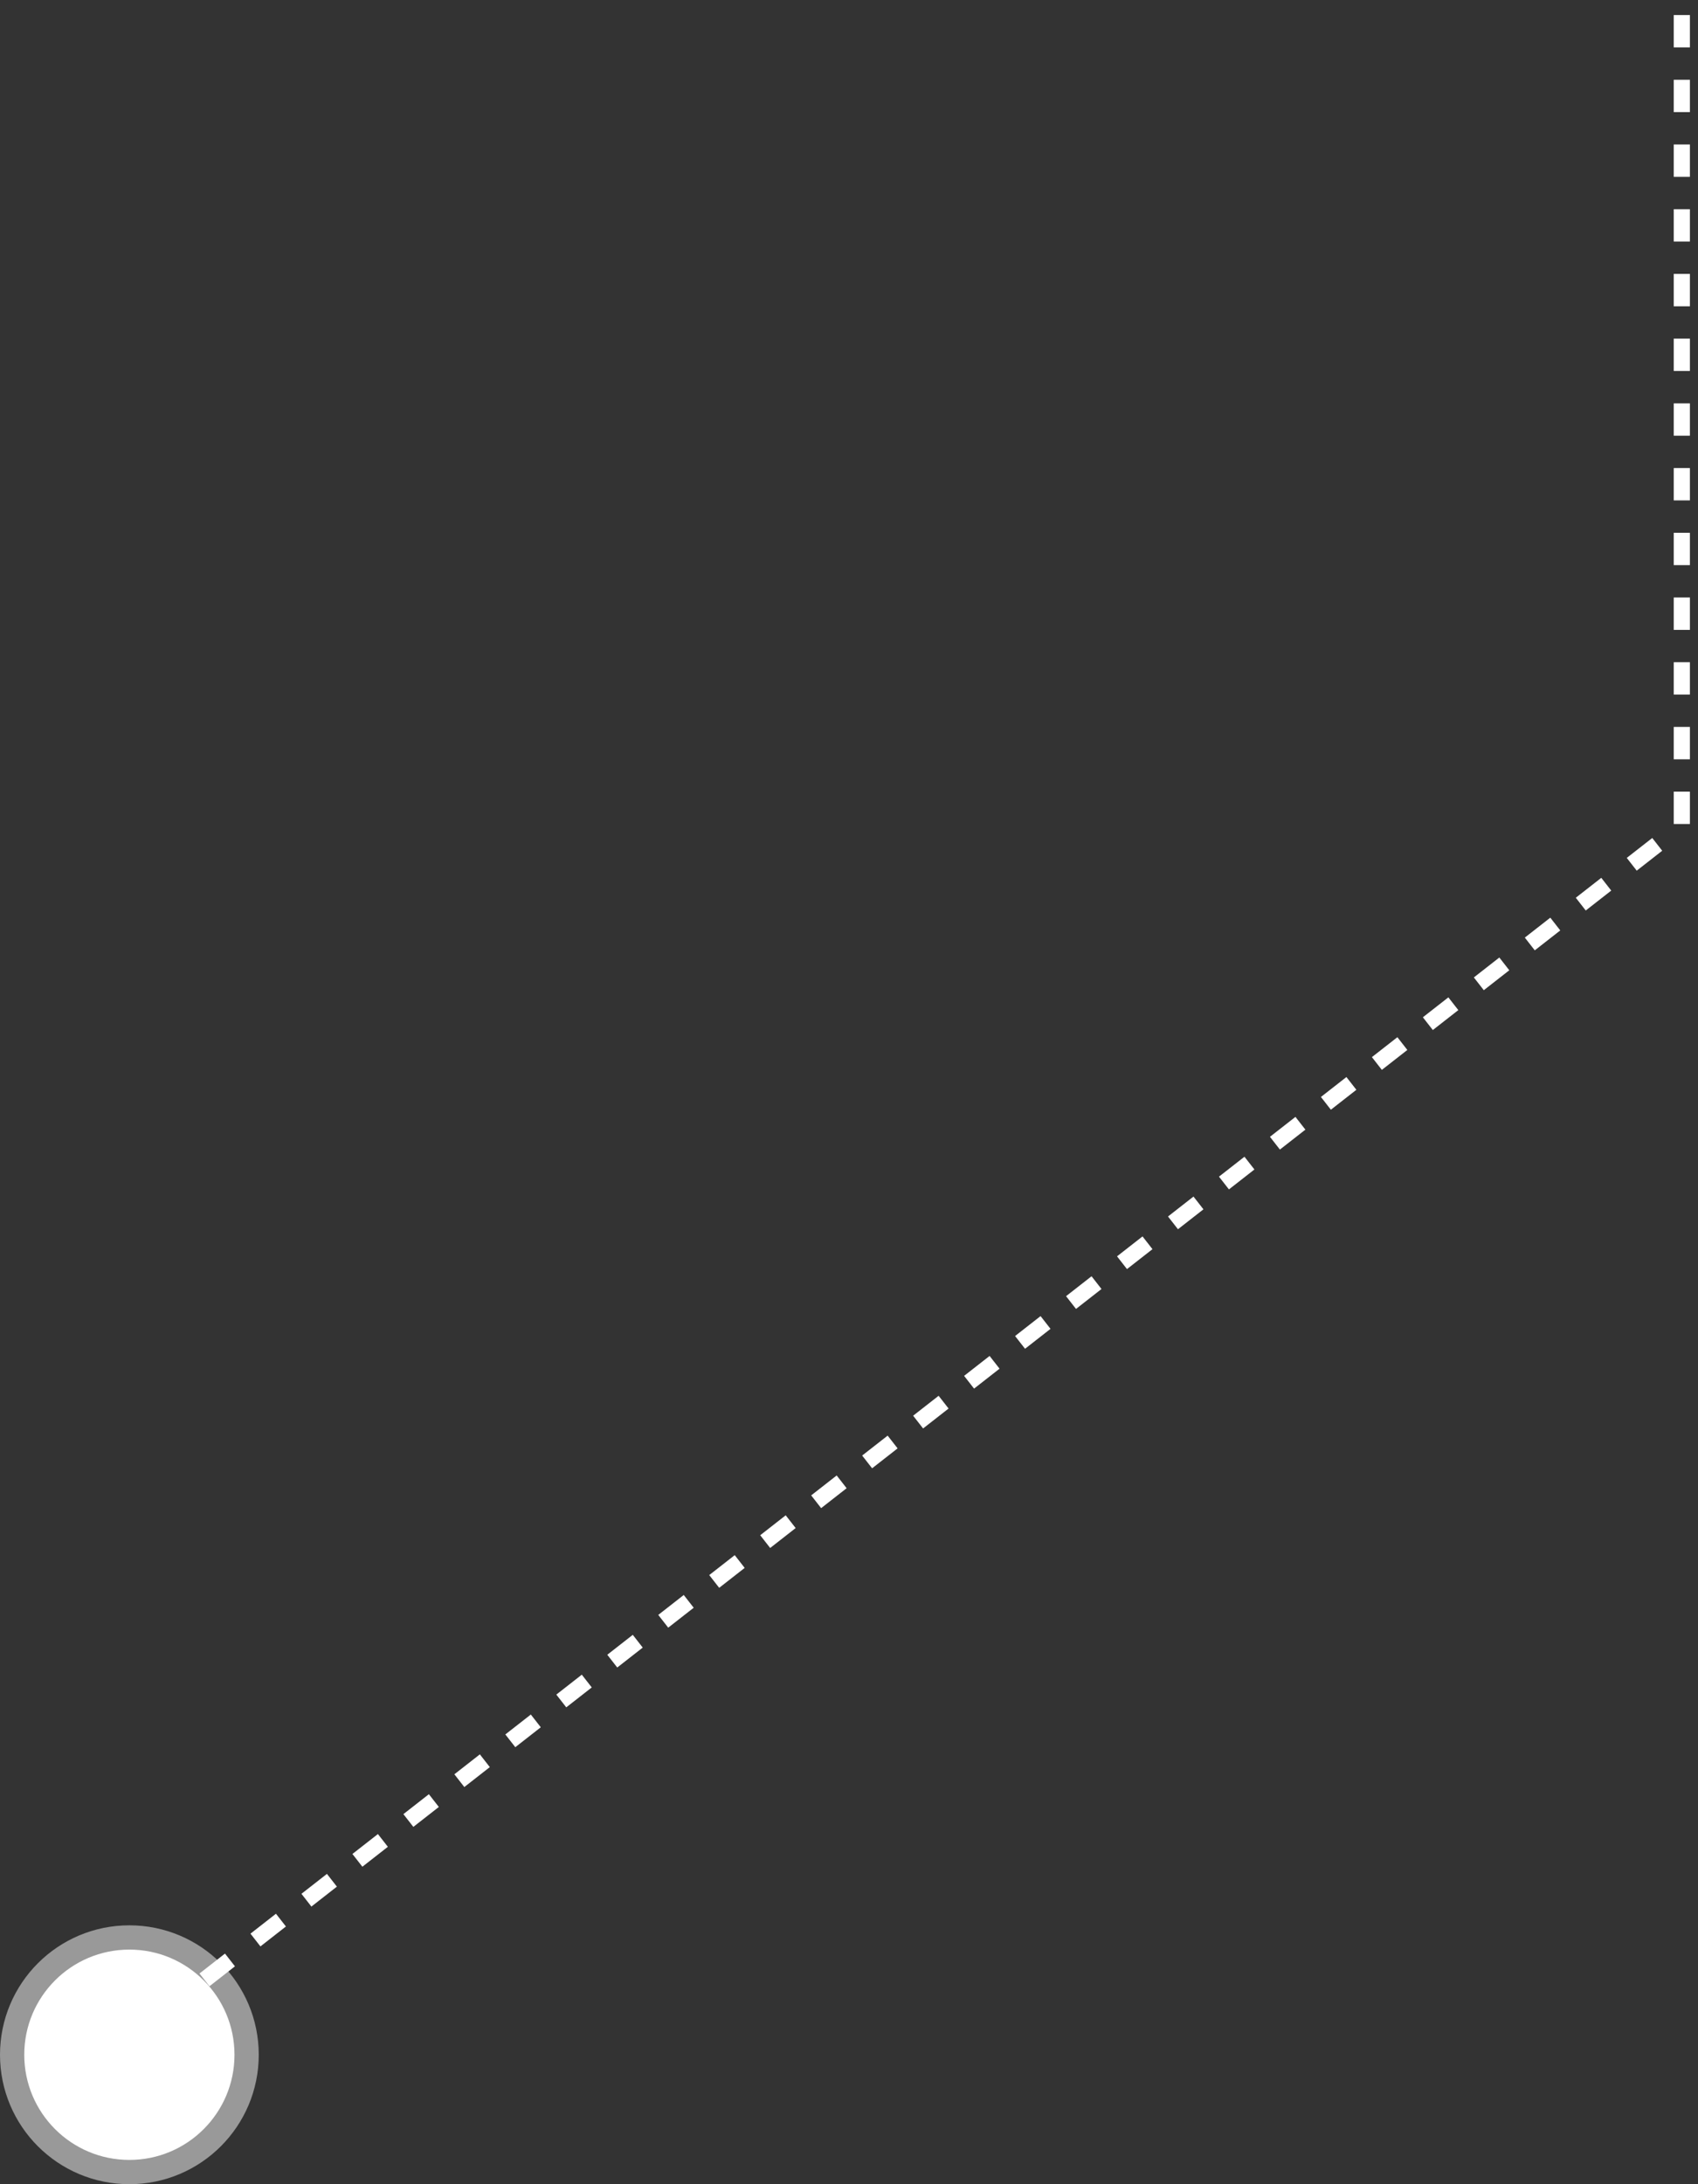 <?xml version="1.0" encoding="UTF-8"?>
<svg width="105px" height="135px" viewBox="0 0 105 135" version="1.1" xmlns="http://www.w3.org/2000/svg" xmlns:xlink="http://www.w3.org/1999/xlink">
    <rect x="0" y="0" width="105" height="135" fill="#333333" stroke="none"/>
    <title>编组 24</title>
    <g id="零碳生产-零碳生活门户" stroke="none" stroke-width="1" fill="none" fill-rule="evenodd">
        <g id="零碳生活" transform="translate(-1170, -1154)" stroke="#FFFFFF">
            <g id="第二屏" transform="translate(0, 800)">
                <g id="智慧能源管理系统" transform="translate(1164, 305)">
                    <g id="编组-24" transform="translate(9, 49.93)">
                        <path d="M101,0 L101,50.07 L5,125.07" id="路径-2" stroke-dasharray="2"></path>
                        <circle id="椭圆形" stroke-opacity="0.5" stroke-width="3" fill="#FFFFFF" cx="5" cy="126.07" r="6.5"></circle>
                    </g>
                </g>
            </g>
        </g>
    </g>
</svg>